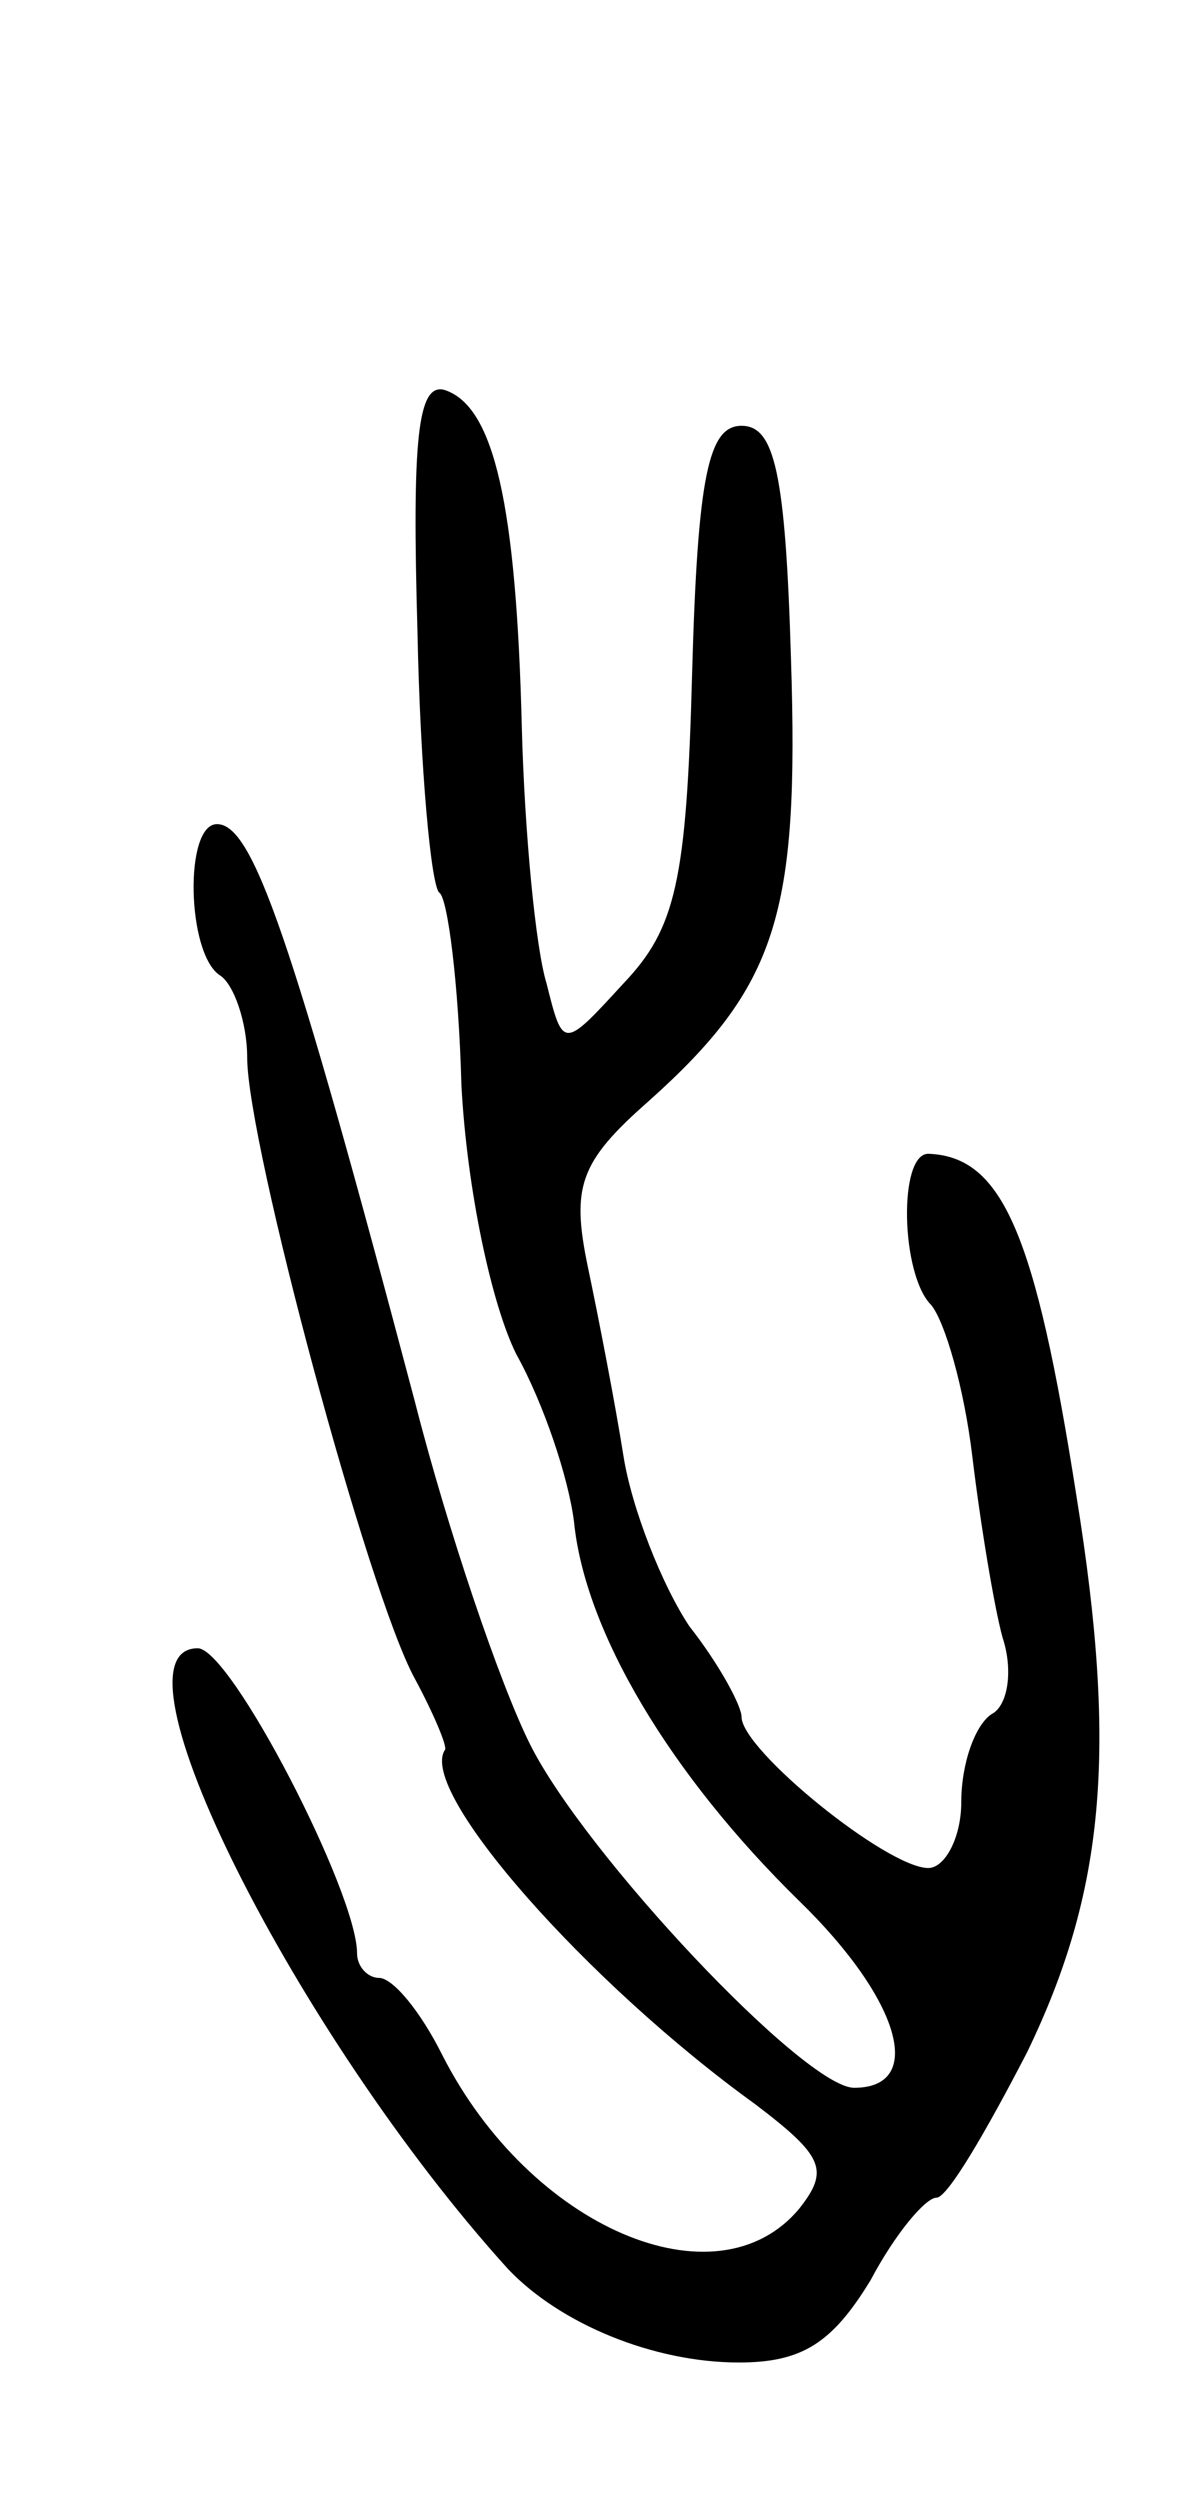 <svg version="1.0" xmlns="http://www.w3.org/2000/svg" width="43" height="91" viewBox="0 0 43 91" ><g transform="translate(0,91) scale(0.1,-0.1)" ><path d="M152 680 c1 -50 5 -93 8 -95 3 -2 7 -33 8 -70 2 -38 11 -80 20 -98 10 -18 19 -45 21 -61 4 -40 35 -92 82 -138 37 -36 46 -68 20 -68 -18 0 -98 85 -118 125 -11 22 -30 78 -42 125 -45 170 -59 210 -72 210 -12 0 -11 -47 1 -55 5 -3 10 -17 10 -30 0 -31 44 -195 61 -226 7 -13 12 -25 11 -26 -10 -15 52 -85 113 -129 25 -19 27 -24 16 -38 -30 -36 -98 -7 -130 56 -8 16 -18 28 -23 28 -4 0 -8 4 -8 9 0 22 -46 111 -58 111 -35 0 36 -141 113 -226 19 -20 53 -34 84 -34 23 0 34 7 48 30 9 17 20 30 24 30 4 0 18 24 33 53 28 58 33 109 18 202 -15 96 -27 124 -54 125 -11 0 -10 -44 1 -55 5 -6 12 -30 15 -55 3 -25 8 -55 11 -66 4 -12 2 -25 -4 -28 -6 -4 -11 -18 -11 -32 0 -13 -6 -24 -12 -24 -15 0 -68 43 -68 55 0 4 -8 19 -19 33 -10 15 -21 43 -24 62 -3 19 -9 50 -13 69 -6 29 -3 38 22 60 47 42 55 68 52 161 -2 68 -6 85 -18 85 -12 0 -16 -18 -18 -90 -2 -76 -6 -93 -25 -113 -22 -24 -22 -24 -28 0 -4 13 -8 55 -9 93 -2 81 -10 117 -28 123 -10 3 -12 -18 -10 -88z"/></g></svg> 
